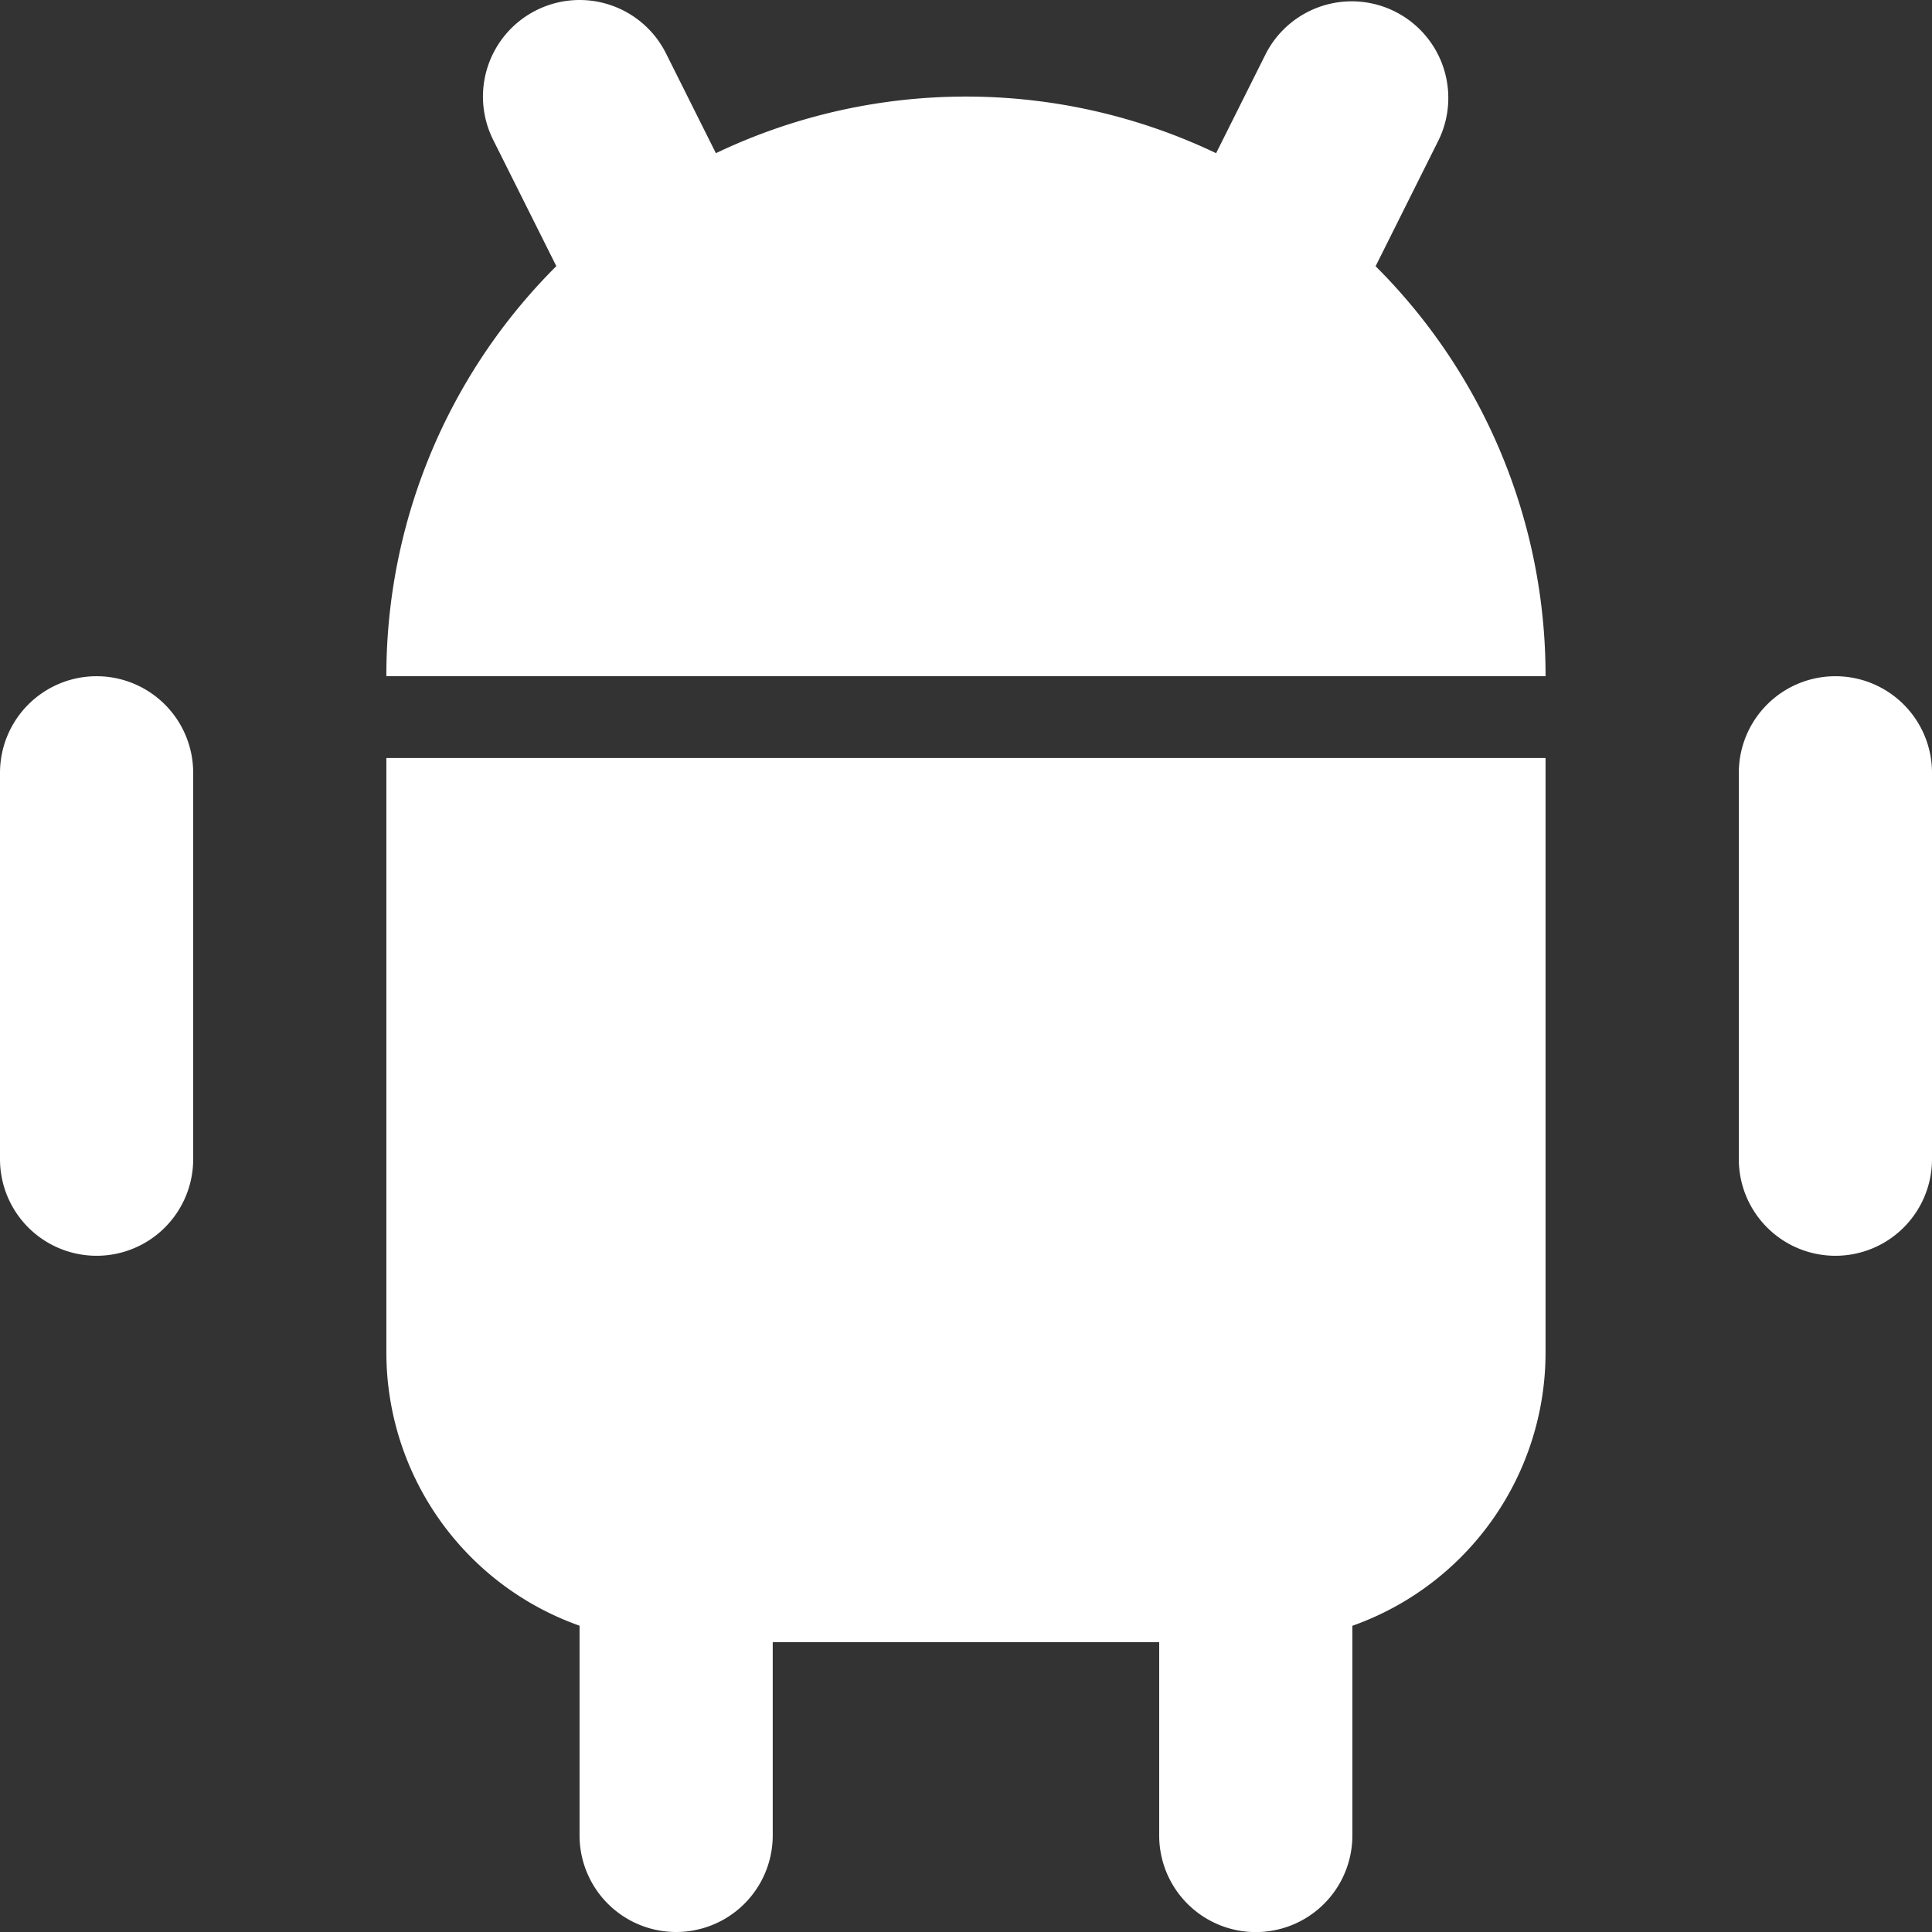 <svg id="android" xmlns="http://www.w3.org/2000/svg" width="23.622" height="23.622" viewBox="0 0 23.622 23.622">
  <rect x="0" y="0" width="23.622" height="23.622" fill="#333333" stroke="none"/>
  <path id="Path_4995" data-name="Path 4995" d="M6,10H20.173v7.268a3.545,3.545,0,0,1-2.362,3.342v2.564a1.181,1.181,0,0,1-2.362,0V20.811H10.724v2.362a1.181,1.181,0,0,1-2.362,0V20.609A3.545,3.545,0,0,1,6,17.268Z" transform="translate(-1.276 -0.732)" fill="#fff"/>
  <path id="Path_4996" data-name="Path 4996" d="M7.834,2.125a1.181,1.181,0,0,1,1.585.528l.61,1.22a7.1,7.1,0,0,1,6.116,0l.61-1.22A1.181,1.181,0,0,1,18.867,3.71l-.772,1.545a7.064,7.064,0,0,1,2.078,5.013H6A7.064,7.064,0,0,1,8.078,5.254L7.306,3.71A1.181,1.181,0,0,1,7.834,2.125Z" transform="translate(-1.276 -2)" fill="#fff"/>
  <path id="Path_4997" data-name="Path 4997" d="M3.181,9A1.181,1.181,0,0,0,2,10.181v4.724a1.181,1.181,0,0,0,2.362,0V10.181A1.181,1.181,0,0,0,3.181,9Z" transform="translate(-2 -0.732)" fill="#fff"/>
  <path id="Path_4998" data-name="Path 4998" d="M21.181,9A1.181,1.181,0,0,0,20,10.181v4.724a1.181,1.181,0,1,0,2.362,0V10.181A1.181,1.181,0,0,0,21.181,9Z" transform="translate(1.26 -0.732)" fill="#fff"/>
</svg>
